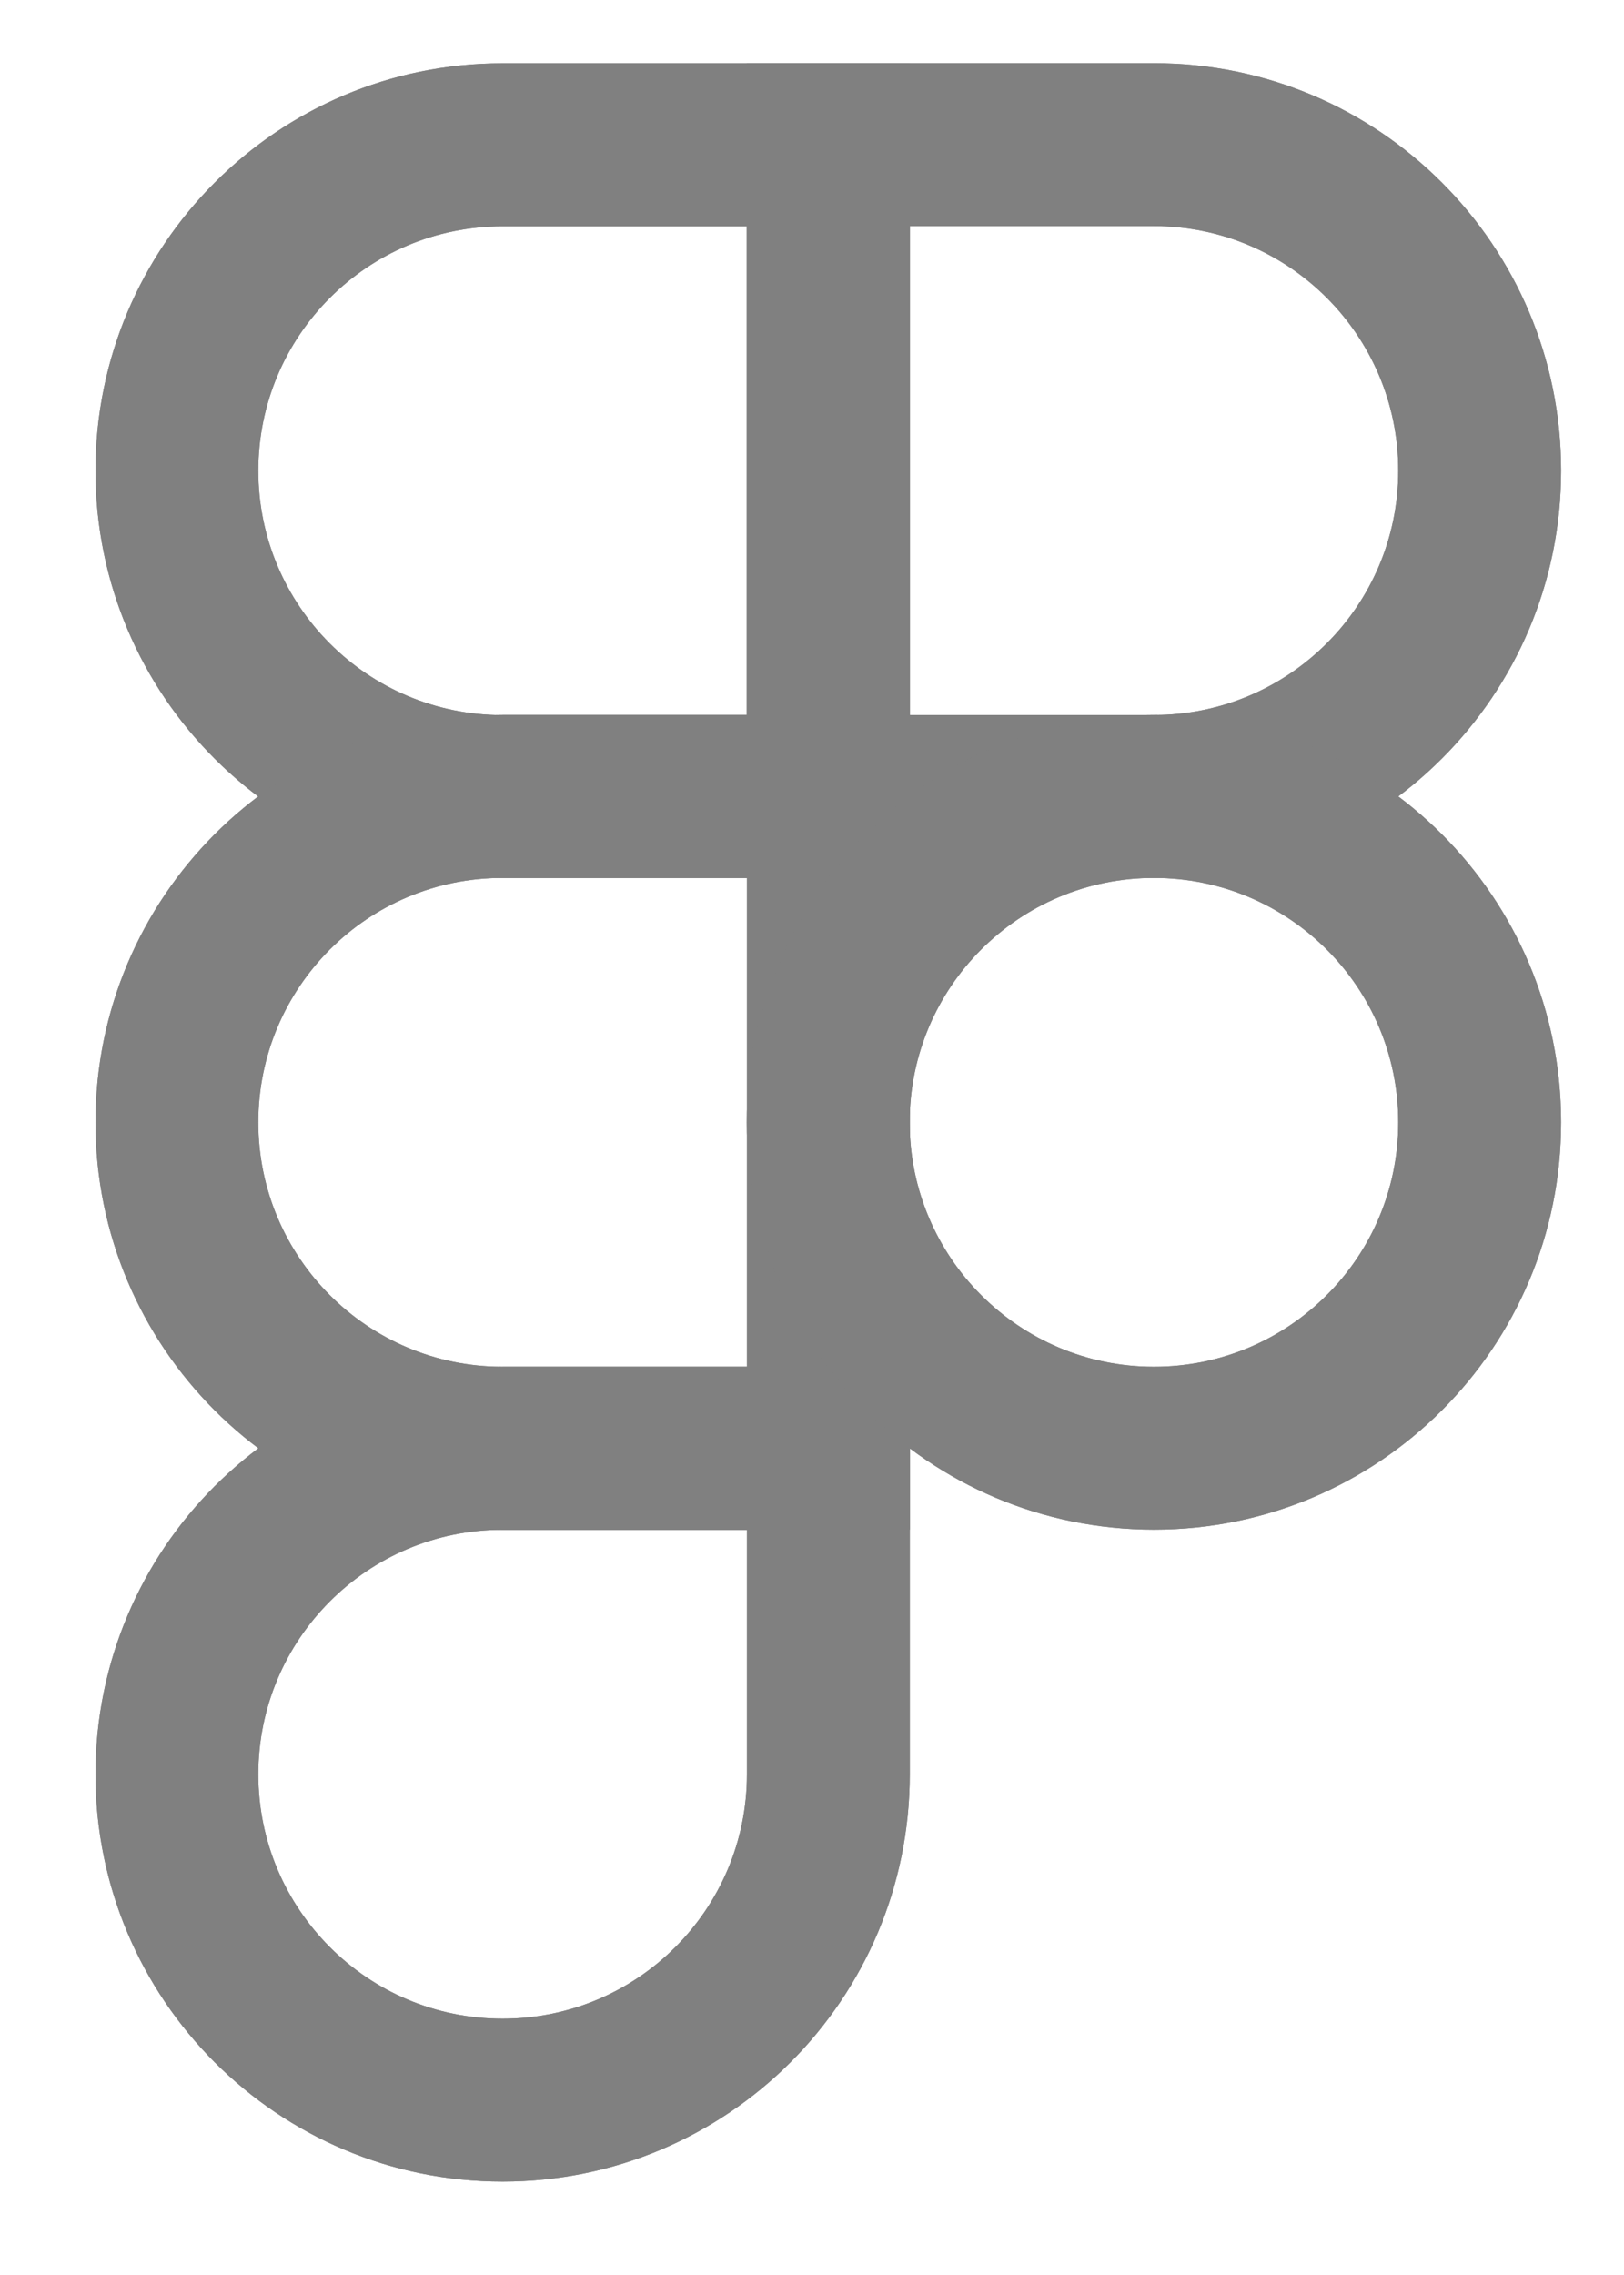 <?xml version="1.0" encoding="utf-8"?>
<svg xmlns="http://www.w3.org/2000/svg" fill="none" height="21" viewBox="0 0 15 21" width="15">
<path clip-rule="evenodd" d="M0.882 4.345C0.882 2.268 2.565 0.584 4.642 0.584H8.403V8.105H4.642C2.565 8.105 0.882 6.422 0.882 4.345ZM4.642 2.089C3.396 2.089 2.386 3.099 2.386 4.345C2.386 5.591 3.396 6.601 4.642 6.601H6.899V2.089H4.642Z" fill="#808080" fill-rule="evenodd"/>
<path clip-rule="evenodd" d="M0.882 10.36C0.882 8.283 2.565 6.599 4.642 6.599H8.403V14.12H4.642C2.565 14.12 0.882 12.437 0.882 10.36ZM4.642 8.104C3.396 8.104 2.386 9.114 2.386 10.36C2.386 11.606 3.396 12.616 4.642 12.616H6.899V8.104H4.642Z" fill="#808080" fill-rule="evenodd"/>
<path clip-rule="evenodd" d="M0.882 16.378C0.882 14.301 2.565 12.617 4.642 12.617H8.403V16.378C8.403 18.454 6.719 20.138 4.642 20.138C2.565 20.138 0.882 18.454 0.882 16.378ZM4.642 14.121C3.396 14.121 2.386 15.132 2.386 16.378C2.386 17.624 3.396 18.634 4.642 18.634C5.888 18.634 6.899 17.624 6.899 16.378V14.121H4.642Z" fill="#808080" fill-rule="evenodd"/>
<path clip-rule="evenodd" d="M6.898 0.583H10.658C12.735 0.583 14.419 2.267 14.419 4.344C14.419 6.421 12.735 8.104 10.658 8.104H6.898V0.583ZM8.402 2.087V6.6H10.658C11.904 6.6 12.915 5.59 12.915 4.344C12.915 3.098 11.904 2.087 10.658 2.087H8.402Z" fill="#808080" fill-rule="evenodd"/>
<path clip-rule="evenodd" d="M6.898 10.36C6.898 8.283 8.581 6.599 10.658 6.599C12.735 6.599 14.419 8.283 14.419 10.36C14.419 12.437 12.735 14.12 10.658 14.12C8.581 14.12 6.898 12.437 6.898 10.36ZM10.658 8.104C9.412 8.104 8.402 9.114 8.402 10.36C8.402 11.606 9.412 12.616 10.658 12.616C11.904 12.616 12.915 11.606 12.915 10.36C12.915 9.114 11.904 8.104 10.658 8.104Z" fill="#808080" fill-rule="evenodd"/>
<path clip-rule="evenodd" d="M0.882 4.345C0.882 2.268 2.565 0.584 4.642 0.584H8.403V8.105H4.642C2.565 8.105 0.882 6.422 0.882 4.345ZM4.642 2.089C3.396 2.089 2.386 3.099 2.386 4.345C2.386 5.591 3.396 6.601 4.642 6.601H6.899V2.089H4.642Z" fill="#808080" fill-rule="evenodd"/>
<path clip-rule="evenodd" d="M0.882 10.36C0.882 8.283 2.565 6.599 4.642 6.599H8.403V14.12H4.642C2.565 14.12 0.882 12.437 0.882 10.36ZM4.642 8.104C3.396 8.104 2.386 9.114 2.386 10.36C2.386 11.606 3.396 12.616 4.642 12.616H6.899V8.104H4.642Z" fill="#808080" fill-rule="evenodd"/>
<path clip-rule="evenodd" d="M0.882 16.378C0.882 14.301 2.565 12.617 4.642 12.617H8.403V16.378C8.403 18.454 6.719 20.138 4.642 20.138C2.565 20.138 0.882 18.454 0.882 16.378ZM4.642 14.121C3.396 14.121 2.386 15.132 2.386 16.378C2.386 17.624 3.396 18.634 4.642 18.634C5.888 18.634 6.899 17.624 6.899 16.378V14.121H4.642Z" fill="#808080" fill-rule="evenodd"/>
<path clip-rule="evenodd" d="M6.898 0.583H10.658C12.735 0.583 14.419 2.267 14.419 4.344C14.419 6.421 12.735 8.104 10.658 8.104H6.898V0.583ZM8.402 2.087V6.6H10.658C11.904 6.6 12.915 5.59 12.915 4.344C12.915 3.098 11.904 2.087 10.658 2.087H8.402Z" fill="#808080" fill-rule="evenodd"/>
<path clip-rule="evenodd" d="M6.898 10.36C6.898 8.283 8.581 6.599 10.658 6.599C12.735 6.599 14.419 8.283 14.419 10.36C14.419 12.437 12.735 14.12 10.658 14.12C8.581 14.12 6.898 12.437 6.898 10.36ZM10.658 8.104C9.412 8.104 8.402 9.114 8.402 10.36C8.402 11.606 9.412 12.616 10.658 12.616C11.904 12.616 12.915 11.606 12.915 10.36C12.915 9.114 11.904 8.104 10.658 8.104Z" fill="#808080" fill-rule="evenodd"/>
</svg>